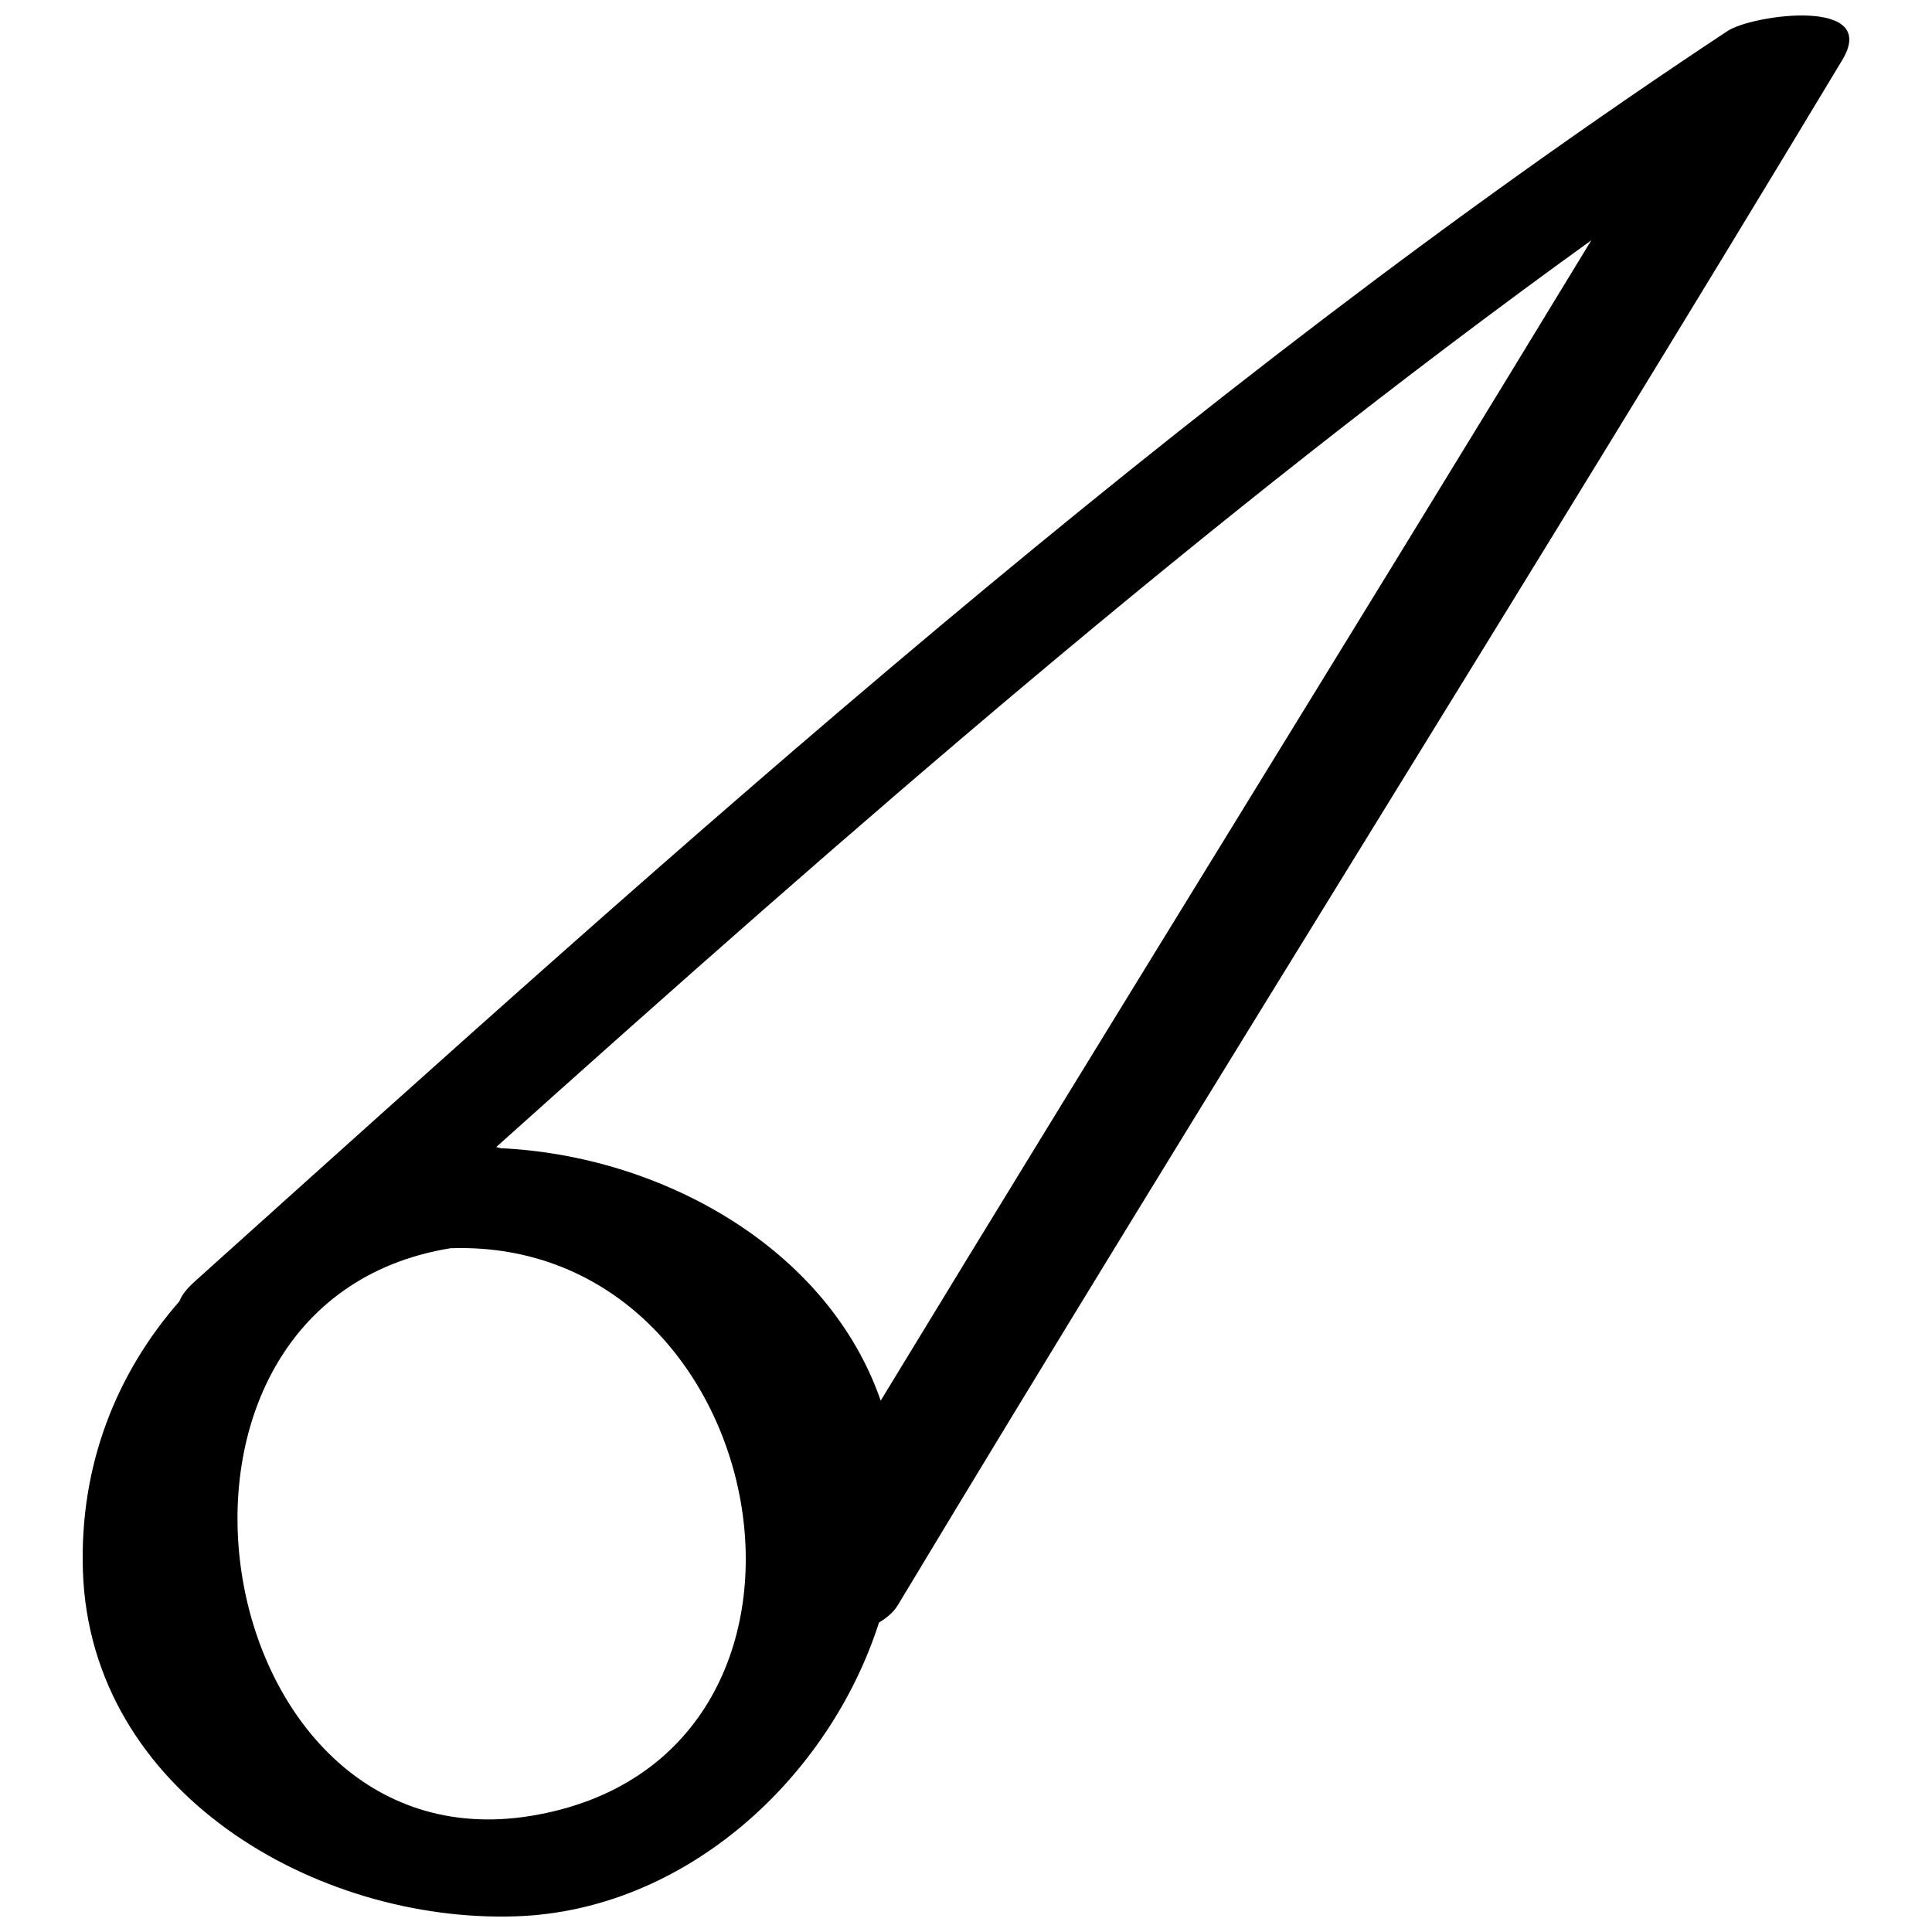 <?xml version="1.0" encoding="UTF-8"?>
<!-- Uploaded to: SVG Repo, www.svgrepo.com, Generator: SVG Repo Mixer Tools -->
<svg width="800px" height="800px" version="1.1" viewBox="144 144 512 512" xmlns="http://www.w3.org/2000/svg">
 <defs>
  <clipPath id="a">
   <path d="m165 148.09h470v503.81h-470z"/>
  </clipPath>
 </defs>
 <g clip-path="url(#a)">
  <path d="m601.84 152.2c-146.25 96.691-276.22 214.52-406.29 331.46-2.168 1.945-3.438 3.672-4.004 5.191-16.57 18.93-26.52 43.293-25.574 71.523 1.965 58.777 61.918 93.234 114.74 91.473 44.781-1.496 82.91-36.422 96.23-77.84 2.144-1.316 3.91-2.828 4.953-4.559 82.488-137.11 167.84-272.45 250.33-409.55 10.078-16.758-23.84-12.02-30.391-7.691zm-325.2 296.08c-0.387-0.094-0.699-0.238-1.125-0.309 93.594-83.934 188.25-166.79 290.2-240.29-62.426 102.71-125.87 204.79-188.32 307.5-14.086-40.652-58.395-64.957-100.75-66.895zm7.953 176.96c-86.508 14.086-110.63-135.89-21.184-150.45 86.941-2.902 111.67 135.72 21.184 150.45z"/>
 </g>
</svg>